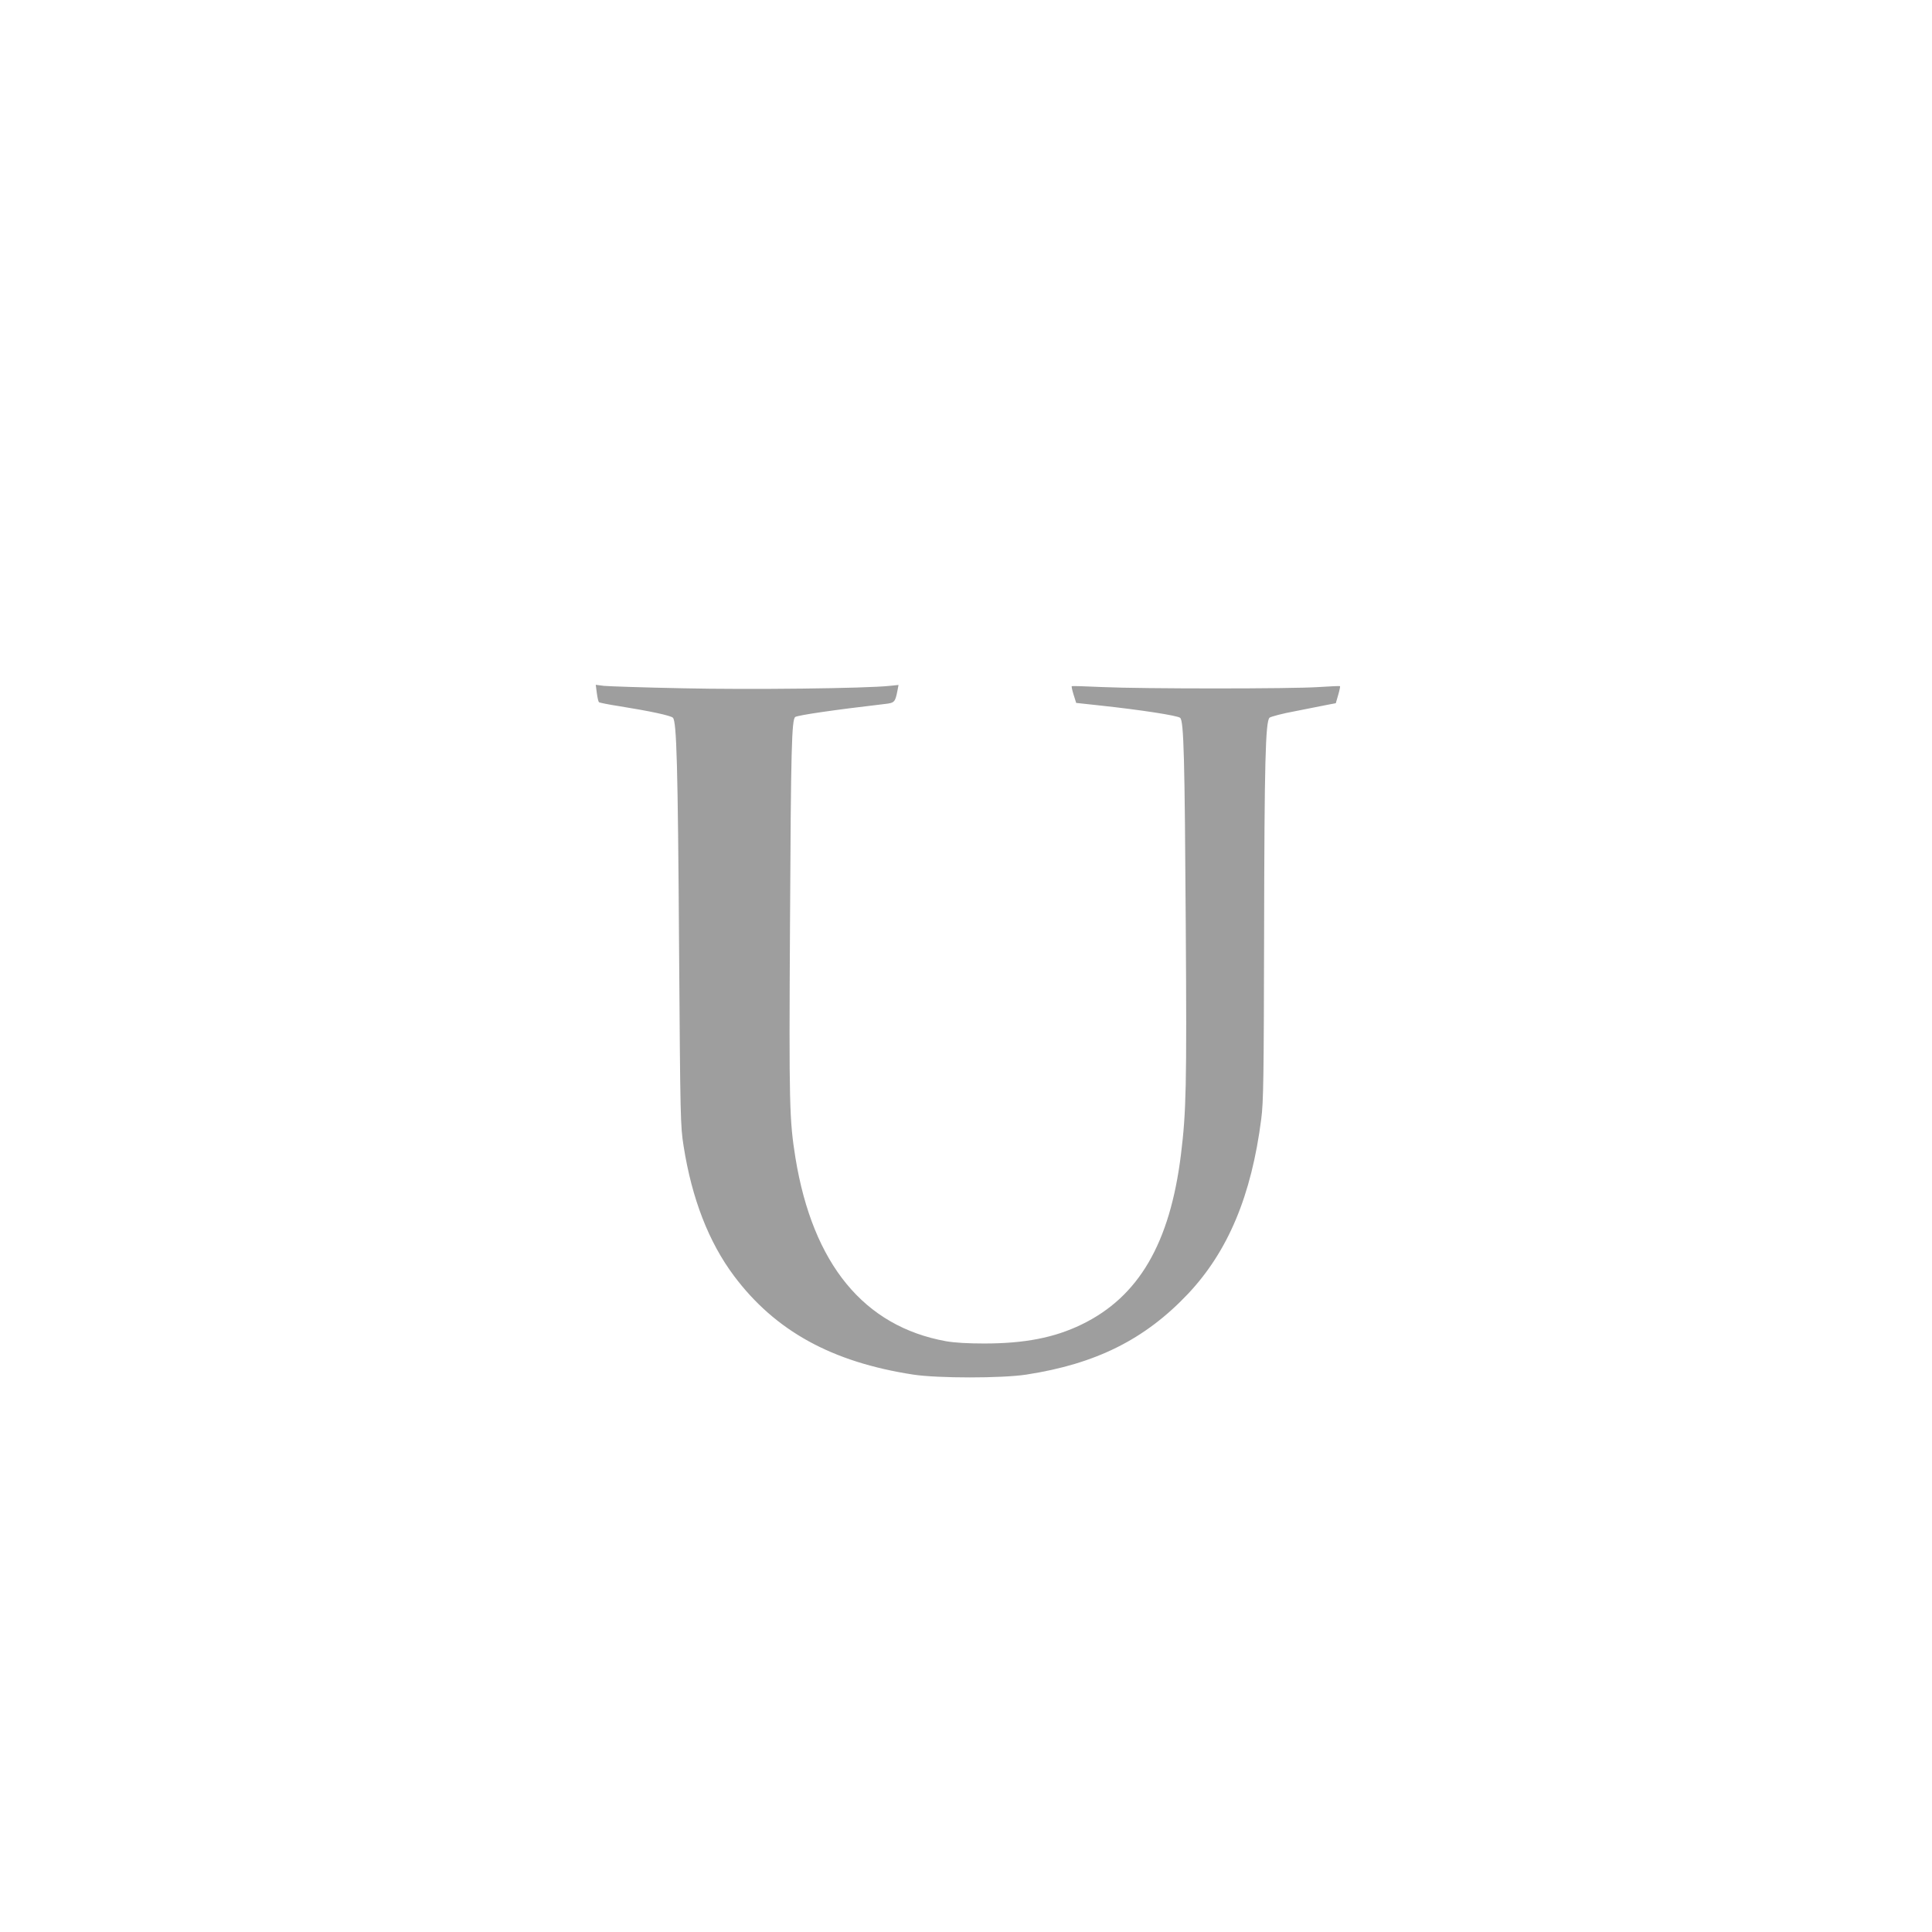 <?xml version="1.0" standalone="no"?>
<!DOCTYPE svg PUBLIC "-//W3C//DTD SVG 20010904//EN"
 "http://www.w3.org/TR/2001/REC-SVG-20010904/DTD/svg10.dtd">
<svg version="1.0" xmlns="http://www.w3.org/2000/svg"
 width="1280pt" height="1280pt" viewBox="0 0 1280 1280"
 preserveAspectRatio="xMidYMid meet">
<g transform="translate(0,1280) scale(0.1,-0.1)"
fill="#9e9e9e" stroke="none">
<path d="M3954 8209 c4 -30 10 -57 14 -61 4 -4 66 -16 137 -27 206 -33 339
-62 353 -76 25 -23 33 -317 41 -1520 8 -1141 9 -1185 30 -1318 55 -349 166
-635 333 -859 273 -365 648 -572 1188 -655 163 -25 588 -25 750 0 461 71 785
233 1070 534 266 282 421 651 486 1159 15 112 17 274 19 1239 2 1121 9 1394
36 1420 8 7 86 28 174 44 88 17 184 36 212 42 l53 10 16 55 c9 31 14 57 12 58
-1 2 -66 -1 -143 -6 -177 -12 -1165 -12 -1430 0 -110 5 -202 8 -204 6 -3 -3 3
-28 12 -57 l17 -54 157 -17 c270 -29 517 -67 532 -82 24 -22 30 -262 37 -1374
7 -1071 3 -1236 -32 -1520 -73 -588 -280 -942 -658 -1125 -181 -88 -379 -126
-646 -126 -106 0 -196 5 -252 15 -544 98 -883 511 -998 1215 -40 251 -43 344
-36 1547 6 1167 11 1358 35 1374 21 12 250 46 594 86 63 7 68 12 83 89 l7 37
-59 -6 c-155 -17 -928 -26 -1371 -16 -257 5 -492 13 -522 16 l-54 7 7 -54z"/>
</g>
</svg>
